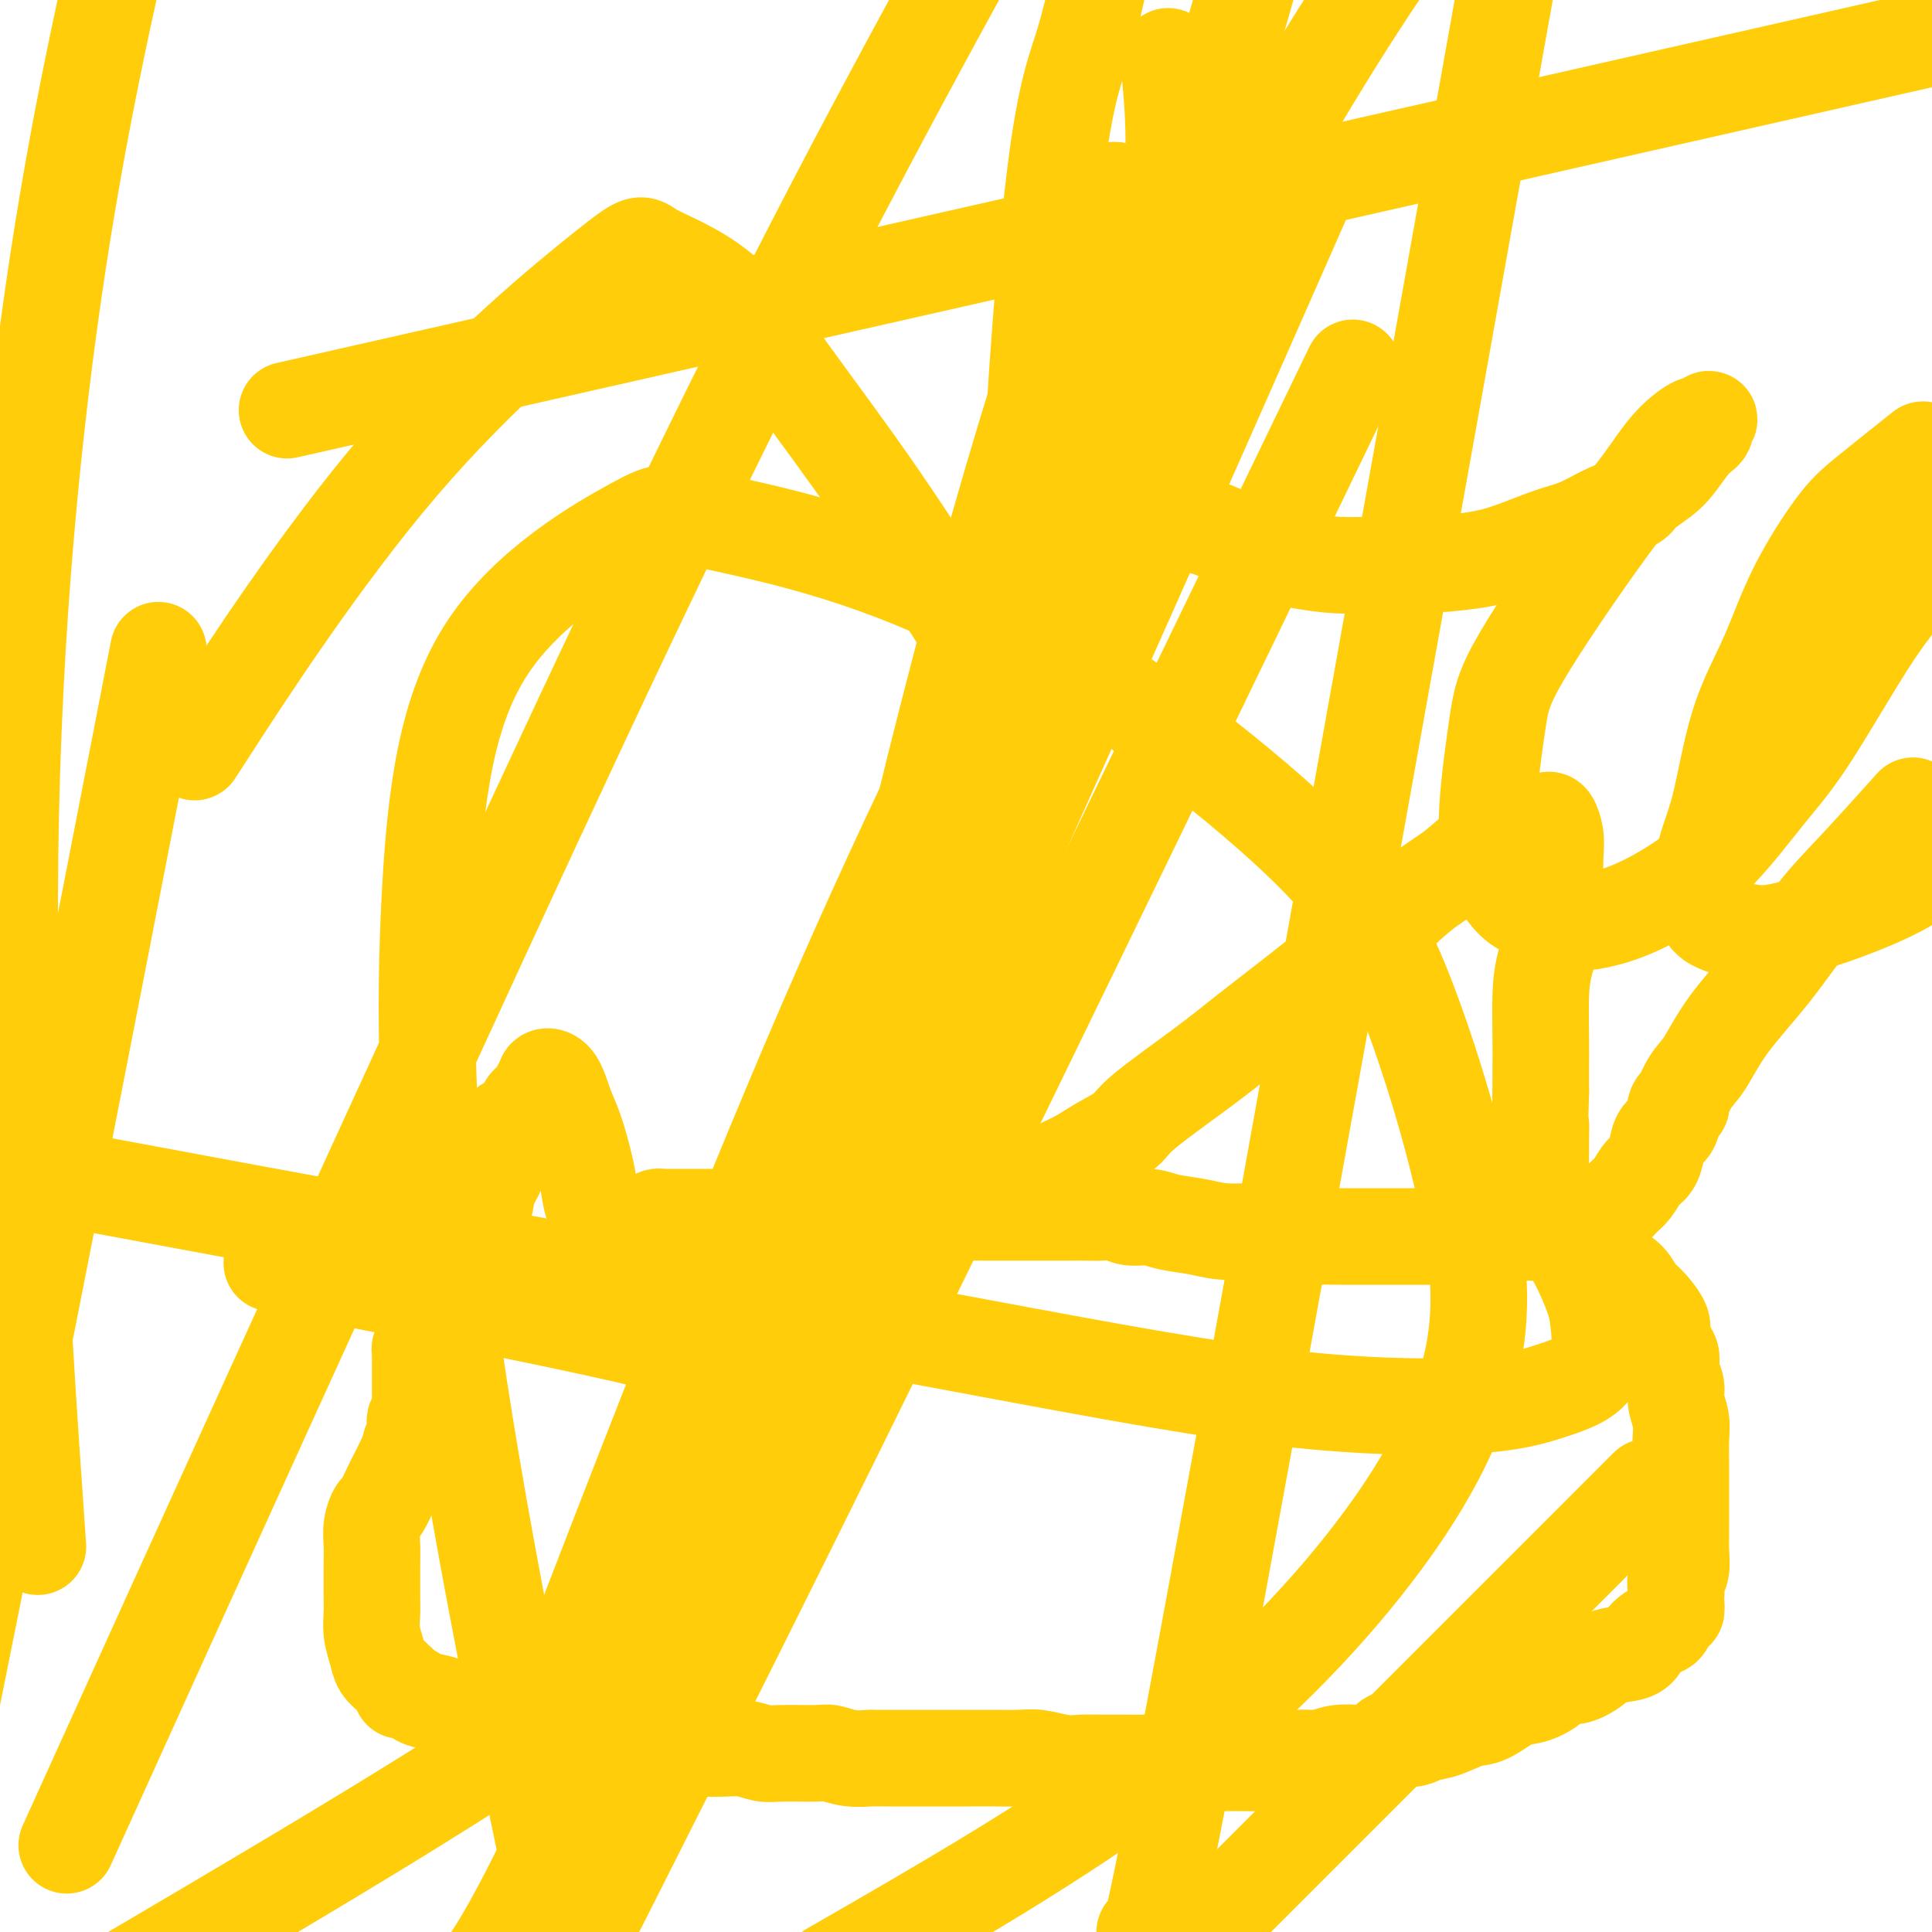 <svg viewBox='0 0 400 400' version='1.1' xmlns='http://www.w3.org/2000/svg' xmlns:xlink='http://www.w3.org/1999/xlink'><g fill='none' stroke='#FFCD0A' stroke-width='20' stroke-linecap='round' stroke-linejoin='round'><path d='M97,267c0.315,-0.423 0.629,-0.845 1,-1c0.371,-0.155 0.798,-0.041 1,0c0.202,0.041 0.177,0.011 1,0c0.823,-0.011 2.492,-0.003 4,0c1.508,0.003 2.856,0.001 4,0c1.144,-0.001 2.086,-0.000 3,0c0.914,0.000 1.801,0.000 2,0c0.199,-0.000 -0.291,0.000 0,0c0.291,-0.000 1.364,-0.000 2,0c0.636,0.000 0.834,0.001 1,0c0.166,-0.001 0.300,-0.004 1,0c0.700,0.004 1.966,0.015 3,0c1.034,-0.015 1.836,-0.057 2,0c0.164,0.057 -0.311,0.211 0,0c0.311,-0.211 1.406,-0.789 2,-1c0.594,-0.211 0.685,-0.057 1,0c0.315,0.057 0.854,0.015 1,0c0.146,-0.015 -0.101,-0.004 0,0c0.101,0.004 0.551,0.002 1,0'/><path d='M127,265c4.756,-0.553 1.646,-0.935 1,-1c-0.646,-0.065 1.171,0.186 2,0c0.829,-0.186 0.670,-0.810 1,-1c0.330,-0.190 1.150,0.053 2,0c0.850,-0.053 1.731,-0.404 2,-1c0.269,-0.596 -0.072,-1.438 0,-2c0.072,-0.562 0.558,-0.844 1,-1c0.442,-0.156 0.841,-0.188 1,0c0.159,0.188 0.080,0.594 0,1'/><path d='M137,260c1.730,-0.773 1.055,-0.207 1,0c-0.055,0.207 0.509,0.055 1,0c0.491,-0.055 0.909,-0.014 1,0c0.091,0.014 -0.144,0.001 0,0c0.144,-0.001 0.668,0.011 1,0c0.332,-0.011 0.473,-0.044 1,0c0.527,0.044 1.439,0.167 2,0c0.561,-0.167 0.770,-0.622 1,-1c0.230,-0.378 0.481,-0.678 1,-1c0.519,-0.322 1.305,-0.667 2,-1c0.695,-0.333 1.300,-0.653 2,-1c0.700,-0.347 1.497,-0.720 2,-1c0.503,-0.280 0.712,-0.467 1,-1c0.288,-0.533 0.653,-1.411 1,-2c0.347,-0.589 0.674,-0.890 1,-1c0.326,-0.110 0.652,-0.031 1,0c0.348,0.031 0.719,0.012 1,0c0.281,-0.012 0.471,-0.018 1,0c0.529,0.018 1.398,0.062 2,0c0.602,-0.062 0.936,-0.228 1,0c0.064,0.228 -0.143,0.849 0,1c0.143,0.151 0.635,-0.170 1,0c0.365,0.170 0.604,0.829 1,1c0.396,0.171 0.948,-0.147 1,0c0.052,0.147 -0.398,0.757 0,1c0.398,0.243 1.642,0.118 2,0c0.358,-0.118 -0.172,-0.227 0,0c0.172,0.227 1.046,0.792 2,1c0.954,0.208 1.987,0.059 3,0c1.013,-0.059 2.007,-0.030 3,0'/><path d='M174,255c3.717,0.672 3.509,0.352 4,0c0.491,-0.352 1.681,-0.735 3,-1c1.319,-0.265 2.769,-0.411 4,-1c1.231,-0.589 2.244,-1.622 4,-2c1.756,-0.378 4.254,-0.101 6,0c1.746,0.101 2.741,0.027 4,0c1.259,-0.027 2.783,-0.007 5,0c2.217,0.007 5.129,0.002 7,0c1.871,-0.002 2.703,-0.000 4,0c1.297,0.000 3.061,-0.001 4,0c0.939,0.001 1.055,0.004 2,0c0.945,-0.004 2.721,-0.016 4,0c1.279,0.016 2.062,0.060 3,0c0.938,-0.060 2.031,-0.224 3,0c0.969,0.224 1.812,0.834 3,1c1.188,0.166 2.719,-0.114 4,0c1.281,0.114 2.312,0.623 4,1c1.688,0.377 4.033,0.623 6,1c1.967,0.377 3.558,0.886 6,1c2.442,0.114 5.737,-0.166 8,0c2.263,0.166 3.493,0.776 5,1c1.507,0.224 3.291,0.060 5,0c1.709,-0.060 3.343,-0.016 5,0c1.657,0.016 3.336,0.004 5,0c1.664,-0.004 3.313,-0.001 5,0c1.687,0.001 3.414,0.001 5,0c1.586,-0.001 3.033,-0.003 5,0c1.967,0.003 4.455,0.011 6,0c1.545,-0.011 2.147,-0.041 3,0c0.853,0.041 1.958,0.155 3,0c1.042,-0.155 2.021,-0.577 3,-1'/><path d='M312,255c19.323,0.617 6.130,0.158 2,0c-4.130,-0.158 0.804,-0.016 3,0c2.196,0.016 1.655,-0.095 2,0c0.345,0.095 1.576,0.396 3,1c1.424,0.604 3.042,1.511 4,2c0.958,0.489 1.255,0.558 2,1c0.745,0.442 1.939,1.255 3,2c1.061,0.745 1.988,1.420 3,2c1.012,0.580 2.107,1.066 3,2c0.893,0.934 1.583,2.318 2,3c0.417,0.682 0.559,0.662 1,1c0.441,0.338 1.180,1.034 2,2c0.820,0.966 1.721,2.201 2,3c0.279,0.799 -0.065,1.162 0,2c0.065,0.838 0.538,2.152 1,3c0.462,0.848 0.912,1.230 1,2c0.088,0.770 -0.187,1.926 0,3c0.187,1.074 0.835,2.065 1,3c0.165,0.935 -0.152,1.815 0,3c0.152,1.185 0.773,2.676 1,4c0.227,1.324 0.061,2.482 0,4c-0.061,1.518 -0.016,3.397 0,5c0.016,1.603 0.004,2.931 0,4c-0.004,1.069 -0.000,1.880 0,3c0.000,1.120 -0.004,2.551 0,4c0.004,1.449 0.015,2.917 0,4c-0.015,1.083 -0.057,1.782 0,3c0.057,1.218 0.211,2.955 0,4c-0.211,1.045 -0.788,1.397 -1,2c-0.212,0.603 -0.061,1.458 0,2c0.061,0.542 0.030,0.771 0,1'/><path d='M347,330c-0.090,5.893 0.184,2.626 0,2c-0.184,-0.626 -0.826,1.390 -1,2c-0.174,0.610 0.118,-0.185 0,0c-0.118,0.185 -0.648,1.349 -1,2c-0.352,0.651 -0.528,0.790 -1,1c-0.472,0.210 -1.241,0.493 -2,1c-0.759,0.507 -1.508,1.240 -2,2c-0.492,0.760 -0.727,1.547 -2,2c-1.273,0.453 -3.585,0.572 -5,1c-1.415,0.428 -1.932,1.166 -3,2c-1.068,0.834 -2.685,1.765 -4,2c-1.315,0.235 -2.326,-0.228 -3,0c-0.674,0.228 -1.011,1.145 -2,2c-0.989,0.855 -2.630,1.647 -4,2c-1.370,0.353 -2.467,0.265 -4,1c-1.533,0.735 -3.500,2.292 -5,3c-1.500,0.708 -2.531,0.566 -4,1c-1.469,0.434 -3.374,1.443 -5,2c-1.626,0.557 -2.972,0.661 -4,1c-1.028,0.339 -1.736,0.914 -3,1c-1.264,0.086 -3.083,-0.318 -4,0c-0.917,0.318 -0.933,1.357 -2,2c-1.067,0.643 -3.184,0.889 -4,1c-0.816,0.111 -0.332,0.086 -1,0c-0.668,-0.086 -2.487,-0.233 -4,0c-1.513,0.233 -2.718,0.847 -4,1c-1.282,0.153 -2.639,-0.155 -4,0c-1.361,0.155 -2.726,0.774 -4,1c-1.274,0.226 -2.458,0.061 -5,0c-2.542,-0.061 -6.440,-0.017 -9,0c-2.560,0.017 -3.780,0.009 -5,0'/><path d='M246,365c-6.506,0.309 -4.771,0.083 -5,0c-0.229,-0.083 -2.422,-0.021 -4,0c-1.578,0.021 -2.540,0.002 -4,0c-1.460,-0.002 -3.417,0.014 -5,0c-1.583,-0.014 -2.790,-0.056 -4,0c-1.210,0.056 -2.423,0.211 -4,0c-1.577,-0.211 -3.520,-0.789 -5,-1c-1.480,-0.211 -2.499,-0.057 -4,0c-1.501,0.057 -3.484,0.015 -5,0c-1.516,-0.015 -2.563,-0.004 -5,0c-2.437,0.004 -6.262,0.001 -8,0c-1.738,-0.001 -1.388,-0.000 -2,0c-0.612,0.000 -2.185,0.000 -3,0c-0.815,-0.000 -0.870,0.000 -1,0c-0.130,-0.000 -0.333,-0.000 -1,0c-0.667,0.000 -1.798,0.001 -2,0c-0.202,-0.001 0.524,-0.004 0,0c-0.524,0.004 -2.300,0.015 -3,0c-0.700,-0.015 -0.326,-0.057 -1,0c-0.674,0.057 -2.395,0.212 -4,0c-1.605,-0.212 -3.092,-0.793 -4,-1c-0.908,-0.207 -1.235,-0.041 -3,0c-1.765,0.041 -4.968,-0.042 -7,0c-2.032,0.042 -2.893,0.208 -4,0c-1.107,-0.208 -2.459,-0.792 -4,-1c-1.541,-0.208 -3.272,-0.042 -5,0c-1.728,0.042 -3.455,-0.041 -5,0c-1.545,0.041 -2.909,0.207 -5,0c-2.091,-0.207 -4.909,-0.786 -7,-1c-2.091,-0.214 -3.455,-0.061 -5,0c-1.545,0.061 -3.273,0.031 -5,0'/><path d='M122,361c-20.126,-0.846 -8.442,-0.962 -5,-1c3.442,-0.038 -1.357,0.001 -4,0c-2.643,-0.001 -3.128,-0.041 -4,0c-0.872,0.041 -2.131,0.163 -3,0c-0.869,-0.163 -1.347,-0.611 -2,-1c-0.653,-0.389 -1.481,-0.720 -2,-1c-0.519,-0.280 -0.730,-0.508 -2,-1c-1.270,-0.492 -3.601,-1.246 -5,-2c-1.399,-0.754 -1.867,-1.508 -3,-2c-1.133,-0.492 -2.930,-0.723 -4,-1c-1.070,-0.277 -1.414,-0.599 -2,-1c-0.586,-0.401 -1.413,-0.880 -2,-1c-0.587,-0.120 -0.935,0.120 -1,0c-0.065,-0.120 0.151,-0.601 0,-1c-0.151,-0.399 -0.671,-0.717 -1,-1c-0.329,-0.283 -0.466,-0.530 -1,-1c-0.534,-0.470 -1.464,-1.163 -2,-2c-0.536,-0.837 -0.680,-1.817 -1,-3c-0.320,-1.183 -0.818,-2.570 -1,-4c-0.182,-1.430 -0.049,-2.903 0,-4c0.049,-1.097 0.012,-1.819 0,-3c-0.012,-1.181 -0.000,-2.821 0,-4c0.000,-1.179 -0.012,-1.895 0,-3c0.012,-1.105 0.048,-2.597 0,-4c-0.048,-1.403 -0.182,-2.718 0,-4c0.182,-1.282 0.679,-2.532 1,-3c0.321,-0.468 0.467,-0.156 1,-1c0.533,-0.844 1.452,-2.845 2,-4c0.548,-1.155 0.724,-1.465 1,-2c0.276,-0.535 0.650,-1.296 1,-2c0.350,-0.704 0.675,-1.352 1,-2'/><path d='M84,302c1.248,-2.793 0.869,-2.777 1,-3c0.131,-0.223 0.771,-0.685 1,-1c0.229,-0.315 0.047,-0.482 0,-1c-0.047,-0.518 0.040,-1.385 0,-2c-0.040,-0.615 -0.207,-0.976 0,-1c0.207,-0.024 0.787,0.289 1,0c0.213,-0.289 0.057,-1.179 0,-2c-0.057,-0.821 -0.015,-1.572 0,-2c0.015,-0.428 0.004,-0.534 0,-1c-0.004,-0.466 -0.001,-1.291 0,-2c0.001,-0.709 0.001,-1.303 0,-2c-0.001,-0.697 -0.001,-1.496 0,-2c0.001,-0.504 0.003,-0.712 0,-1c-0.003,-0.288 -0.011,-0.654 0,-1c0.011,-0.346 0.041,-0.670 0,-1c-0.041,-0.330 -0.155,-0.666 0,-1c0.155,-0.334 0.577,-0.667 1,-1'/><path d='M88,278c0.801,-3.887 0.805,-1.606 1,-1c0.195,0.606 0.582,-0.464 1,-1c0.418,-0.536 0.867,-0.539 1,-1c0.133,-0.461 -0.052,-1.380 0,-2c0.052,-0.620 0.339,-0.939 1,-1c0.661,-0.061 1.694,0.138 2,0c0.306,-0.138 -0.115,-0.613 0,-1c0.115,-0.387 0.767,-0.688 1,-1c0.233,-0.312 0.047,-0.637 0,-1c-0.047,-0.363 0.046,-0.763 0,-1c-0.046,-0.237 -0.231,-0.309 0,-1c0.231,-0.691 0.876,-2.000 1,-3c0.124,-1.000 -0.274,-1.692 0,-3c0.274,-1.308 1.221,-3.231 2,-5c0.779,-1.769 1.389,-3.385 2,-5'/><path d='M100,251c1.045,-4.193 0.658,-4.175 1,-5c0.342,-0.825 1.414,-2.493 2,-4c0.586,-1.507 0.686,-2.855 1,-4c0.314,-1.145 0.844,-2.089 1,-3c0.156,-0.911 -0.060,-1.788 0,-2c0.060,-0.212 0.397,0.243 1,0c0.603,-0.243 1.471,-1.182 2,-2c0.529,-0.818 0.720,-1.516 1,-2c0.280,-0.484 0.650,-0.756 1,-1c0.350,-0.244 0.681,-0.461 1,-1c0.319,-0.539 0.627,-1.399 1,-2c0.373,-0.601 0.810,-0.944 1,-1c0.190,-0.056 0.134,0.176 0,0c-0.134,-0.176 -0.345,-0.761 0,-1c0.345,-0.239 1.244,-0.133 2,1c0.756,1.133 1.367,3.293 2,5c0.633,1.707 1.287,2.961 2,5c0.713,2.039 1.484,4.861 2,7c0.516,2.139 0.778,3.594 1,5c0.222,1.406 0.406,2.763 1,4c0.594,1.237 1.598,2.353 2,3c0.402,0.647 0.201,0.823 0,1'/><path d='M125,254c1.798,4.641 1.294,1.244 1,0c-0.294,-1.244 -0.378,-0.333 0,0c0.378,0.333 1.218,0.090 2,0c0.782,-0.090 1.505,-0.027 2,0c0.495,0.027 0.763,0.018 1,0c0.237,-0.018 0.445,-0.043 1,0c0.555,0.043 1.457,0.155 2,0c0.543,-0.155 0.726,-0.577 1,-1c0.274,-0.423 0.639,-0.845 1,-1c0.361,-0.155 0.718,-0.041 1,0c0.282,0.041 0.490,0.011 1,0c0.510,-0.011 1.322,-0.003 2,0c0.678,0.003 1.222,0.001 2,0c0.778,-0.001 1.791,-0.000 3,0c1.209,0.000 2.616,-0.000 4,0c1.384,0.000 2.746,0.001 4,0c1.254,-0.001 2.401,-0.003 4,0c1.599,0.003 3.649,0.011 5,0c1.351,-0.011 2.003,-0.042 3,0c0.997,0.042 2.338,0.157 4,0c1.662,-0.157 3.645,-0.585 5,-1c1.355,-0.415 2.082,-0.818 3,-1c0.918,-0.182 2.027,-0.144 4,0c1.973,0.144 4.810,0.392 7,0c2.190,-0.392 3.731,-1.425 5,-2c1.269,-0.575 2.265,-0.693 4,-1c1.735,-0.307 4.210,-0.802 6,-1c1.790,-0.198 2.895,-0.099 4,0'/><path d='M207,246c13.401,-1.430 5.902,-1.005 4,-1c-1.902,0.005 1.791,-0.411 4,-1c2.209,-0.589 2.933,-1.353 4,-2c1.067,-0.647 2.478,-1.179 4,-2c1.522,-0.821 3.155,-1.932 5,-3c1.845,-1.068 3.901,-2.093 5,-3c1.099,-0.907 1.242,-1.696 4,-4c2.758,-2.304 8.131,-6.121 12,-9c3.869,-2.879 6.234,-4.818 9,-7c2.766,-2.182 5.932,-4.605 9,-7c3.068,-2.395 6.039,-4.760 9,-7c2.961,-2.240 5.912,-4.353 9,-7c3.088,-2.647 6.315,-5.826 9,-8c2.685,-2.174 4.830,-3.343 7,-5c2.170,-1.657 4.364,-3.802 6,-5c1.636,-1.198 2.714,-1.448 4,-2c1.286,-0.552 2.779,-1.408 4,-2c1.221,-0.592 2.170,-0.922 3,-1c0.830,-0.078 1.543,0.097 2,0c0.457,-0.097 0.660,-0.465 1,0c0.340,0.465 0.817,1.764 1,3c0.183,1.236 0.074,2.409 0,4c-0.074,1.591 -0.111,3.600 0,6c0.111,2.400 0.369,5.190 0,8c-0.369,2.810 -1.367,5.640 -2,8c-0.633,2.360 -0.902,4.251 -1,7c-0.098,2.749 -0.026,6.355 0,9c0.026,2.645 0.008,4.327 0,6c-0.008,1.673 -0.004,3.336 0,5'/><path d='M319,226c-0.309,10.127 -0.081,7.444 0,7c0.081,-0.444 0.014,1.349 0,3c-0.014,1.651 0.024,3.159 0,4c-0.024,0.841 -0.109,1.014 0,2c0.109,0.986 0.414,2.784 1,4c0.586,1.216 1.455,1.850 2,3c0.545,1.150 0.766,2.818 1,4c0.234,1.182 0.483,1.879 1,3c0.517,1.121 1.304,2.666 2,4c0.696,1.334 1.300,2.457 2,4c0.700,1.543 1.495,3.507 2,5c0.505,1.493 0.721,2.516 1,5c0.279,2.484 0.622,6.428 -1,9c-1.622,2.572 -5.210,3.771 -9,5c-3.790,1.229 -7.784,2.487 -17,3c-9.216,0.513 -23.656,0.282 -42,-2c-18.344,-2.282 -40.593,-6.614 -75,-13c-34.407,-6.386 -80.974,-14.824 -136,-25c-55.026,-10.176 -118.513,-22.088 -182,-34'/><path d='M90,78c-26.500,6.000 -53.000,12.000 0,0c53.000,-12.000 185.500,-42.000 318,-72'/><path d='M330,319c9.667,-9.667 19.333,-19.333 0,0c-19.333,19.333 -67.667,67.667 -116,116'/><path d='M174,241c-2.007,8.751 -4.014,17.502 0,0c4.014,-17.502 14.049,-61.256 23,-96c8.951,-34.744 16.818,-60.477 22,-76c5.182,-15.523 7.678,-20.834 9,-24c1.322,-3.166 1.468,-4.185 2,-5c0.532,-0.815 1.448,-1.427 2,2c0.552,3.427 0.739,10.891 0,20c-0.739,9.109 -2.405,19.861 -5,34c-2.595,14.139 -6.119,31.665 -9,44c-2.881,12.335 -5.120,19.479 -6,23c-0.880,3.521 -0.401,3.418 -1,5c-0.599,1.582 -2.277,4.849 1,-8c3.277,-12.849 11.508,-41.814 21,-75c9.492,-33.186 20.246,-70.593 31,-108'/><path d='M271,95c7.889,-16.333 15.778,-32.667 0,0c-15.778,32.667 -55.222,114.333 -86,177c-30.778,62.667 -52.889,106.333 -75,150'/><path d='M7,308c0.732,10.595 1.464,21.190 0,0c-1.464,-21.190 -5.125,-74.167 -5,-122c0.125,-47.833 4.036,-90.524 9,-125c4.964,-34.476 10.982,-60.738 17,-87'/><path d='M30,149c2.422,-12.467 4.844,-24.933 0,0c-4.844,24.933 -16.956,87.267 -28,143c-11.044,55.733 -21.022,104.867 -31,154'/><path d='M22,364c-7.089,15.643 -14.179,31.286 0,0c14.179,-31.286 49.625,-109.500 78,-171c28.375,-61.500 49.679,-106.286 73,-151c23.321,-44.714 48.661,-89.357 74,-134'/><path d='M264,54c5.474,-12.423 10.947,-24.845 0,0c-10.947,24.845 -38.316,86.959 -61,137c-22.684,50.041 -40.684,88.011 -56,121c-15.316,32.989 -27.947,60.997 -36,77c-8.053,16.003 -11.526,20.002 -15,24'/><path d='M125,326c-3.960,10.242 -7.920,20.485 0,0c7.920,-20.485 27.721,-71.697 46,-114c18.279,-42.303 35.037,-75.697 52,-108c16.963,-32.303 34.132,-63.515 47,-85c12.868,-21.485 21.434,-33.242 30,-45'/><path d='M309,13c6.000,-33.533 12.000,-67.067 0,0c-12.000,67.067 -42.000,234.733 -57,316c-15.000,81.267 -15.000,76.133 -15,71'/><path d='M112,378c1.994,9.621 3.988,19.242 0,0c-3.988,-19.242 -13.960,-67.349 -19,-105c-5.040,-37.651 -5.150,-64.848 -4,-87c1.150,-22.152 3.561,-39.260 12,-52c8.439,-12.740 22.907,-21.111 30,-25c7.093,-3.889 6.811,-3.294 17,-1c10.189,2.294 30.850,6.289 54,18c23.150,11.711 48.790,31.139 64,45c15.210,13.861 19.991,22.156 25,35c5.009,12.844 10.245,30.237 13,44c2.755,13.763 3.027,23.895 0,35c-3.027,11.105 -9.353,23.182 -20,37c-10.647,13.818 -25.613,29.377 -45,44c-19.387,14.623 -43.193,28.312 -67,42'/><path d='M64,263c-6.693,-1.300 -13.387,-2.600 0,0c13.387,2.600 46.854,9.099 64,13c17.146,3.901 17.970,5.203 20,9c2.030,3.797 5.266,10.090 5,17c-0.266,6.910 -4.033,14.437 -8,22c-3.967,7.563 -8.133,15.161 -29,30c-20.867,14.839 -58.433,36.920 -96,59'/><path d='M44,150c-3.200,4.944 -6.399,9.888 0,0c6.399,-9.888 22.398,-34.608 39,-54c16.602,-19.392 33.809,-33.458 42,-40c8.191,-6.542 7.366,-5.562 10,-4c2.634,1.562 8.726,3.706 14,8c5.274,4.294 9.731,10.739 15,18c5.269,7.261 11.349,15.338 18,25c6.651,9.662 13.872,20.911 19,29c5.128,8.089 8.162,13.019 10,17c1.838,3.981 2.481,7.012 3,8c0.519,0.988 0.913,-0.066 1,0c0.087,0.066 -0.133,1.253 0,-2c0.133,-3.253 0.618,-10.946 0,-16c-0.618,-5.054 -2.341,-7.468 -2,-26c0.341,-18.532 2.746,-53.182 5,-73c2.254,-19.818 4.358,-24.805 6,-30c1.642,-5.195 2.821,-10.597 4,-16'/><path d='M242,13c-0.125,-1.153 -0.250,-2.306 0,0c0.250,2.306 0.877,8.070 1,14c0.123,5.930 -0.256,12.024 -1,17c-0.744,4.976 -1.852,8.834 -3,15c-1.148,6.166 -2.337,14.640 -3,20c-0.663,5.360 -0.802,7.606 -1,10c-0.198,2.394 -0.455,4.935 0,7c0.455,2.065 1.621,3.653 2,5c0.379,1.347 -0.031,2.455 0,3c0.031,0.545 0.503,0.529 1,1c0.497,0.471 1.020,1.428 2,2c0.980,0.572 2.416,0.759 4,1c1.584,0.241 3.316,0.538 5,1c1.684,0.462 3.318,1.090 5,2c1.682,0.910 3.410,2.101 6,3c2.590,0.899 6.042,1.506 9,2c2.958,0.494 5.421,0.874 8,1c2.579,0.126 5.273,-0.000 8,0c2.727,0.000 5.487,0.128 9,0c3.513,-0.128 7.778,-0.513 11,-1c3.222,-0.487 5.399,-1.075 8,-2c2.601,-0.925 5.625,-2.186 8,-3c2.375,-0.814 4.099,-1.180 6,-2c1.901,-0.820 3.978,-2.094 6,-3c2.022,-0.906 3.987,-1.443 5,-2c1.013,-0.557 1.073,-1.133 2,-2c0.927,-0.867 2.721,-2.025 4,-3c1.279,-0.975 2.042,-1.767 3,-3c0.958,-1.233 2.113,-2.908 3,-4c0.887,-1.092 1.508,-1.602 2,-2c0.492,-0.398 0.855,-0.685 1,-1c0.145,-0.315 0.073,-0.657 0,-1'/><path d='M353,88c2.094,-2.438 -0.172,-0.532 -1,0c-0.828,0.532 -0.218,-0.310 -1,0c-0.782,0.310 -2.958,1.773 -5,4c-2.042,2.227 -3.952,5.217 -6,8c-2.048,2.783 -4.233,5.357 -9,12c-4.767,6.643 -12.116,17.355 -16,24c-3.884,6.645 -4.304,9.223 -5,14c-0.696,4.777 -1.667,11.754 -2,17c-0.333,5.246 -0.029,8.761 1,12c1.029,3.239 2.781,6.203 5,8c2.219,1.797 4.903,2.427 7,3c2.097,0.573 3.605,1.090 6,1c2.395,-0.090 5.676,-0.785 9,-2c3.324,-1.215 6.690,-2.948 10,-5c3.310,-2.052 6.563,-4.421 10,-8c3.437,-3.579 7.059,-8.368 10,-12c2.941,-3.632 5.201,-6.108 9,-12c3.799,-5.892 9.138,-15.202 13,-21c3.862,-5.798 6.246,-8.085 8,-11c1.754,-2.915 2.877,-6.457 4,-10'/><path d='M397,94c0.975,-0.775 1.950,-1.549 0,0c-1.950,1.549 -6.825,5.422 -10,8c-3.175,2.578 -4.649,3.859 -7,7c-2.351,3.141 -5.580,8.140 -8,13c-2.420,4.860 -4.032,9.581 -6,14c-1.968,4.419 -4.293,8.538 -6,14c-1.707,5.462 -2.795,12.268 -4,17c-1.205,4.732 -2.526,7.390 -3,10c-0.474,2.610 -0.101,5.171 0,7c0.101,1.829 -0.070,2.927 0,4c0.070,1.073 0.381,2.122 2,3c1.619,0.878 4.547,1.586 7,2c2.453,0.414 4.430,0.535 10,-1c5.570,-1.535 14.734,-4.724 21,-8c6.266,-3.276 9.633,-6.638 13,-10'/><path d='M395,168c0.915,-1.020 1.831,-2.040 0,0c-1.831,2.040 -6.408,7.141 -10,11c-3.592,3.859 -6.197,6.477 -9,10c-2.803,3.523 -5.802,7.950 -9,12c-3.198,4.050 -6.594,7.721 -9,11c-2.406,3.279 -3.821,6.165 -5,8c-1.179,1.835 -2.123,2.617 -3,4c-0.877,1.383 -1.687,3.365 -2,4c-0.313,0.635 -0.129,-0.077 0,0c0.129,0.077 0.203,0.943 0,1c-0.203,0.057 -0.684,-0.697 -1,0c-0.316,0.697 -0.469,2.843 -1,4c-0.531,1.157 -1.441,1.325 -2,2c-0.559,0.675 -0.769,1.857 -1,3c-0.231,1.143 -0.484,2.246 -1,3c-0.516,0.754 -1.293,1.157 -2,2c-0.707,0.843 -1.342,2.124 -2,3c-0.658,0.876 -1.339,1.345 -2,2c-0.661,0.655 -1.301,1.495 -2,2c-0.699,0.505 -1.457,0.674 -2,1c-0.543,0.326 -0.869,0.807 -1,1c-0.131,0.193 -0.065,0.096 0,0'/></g>
</svg>